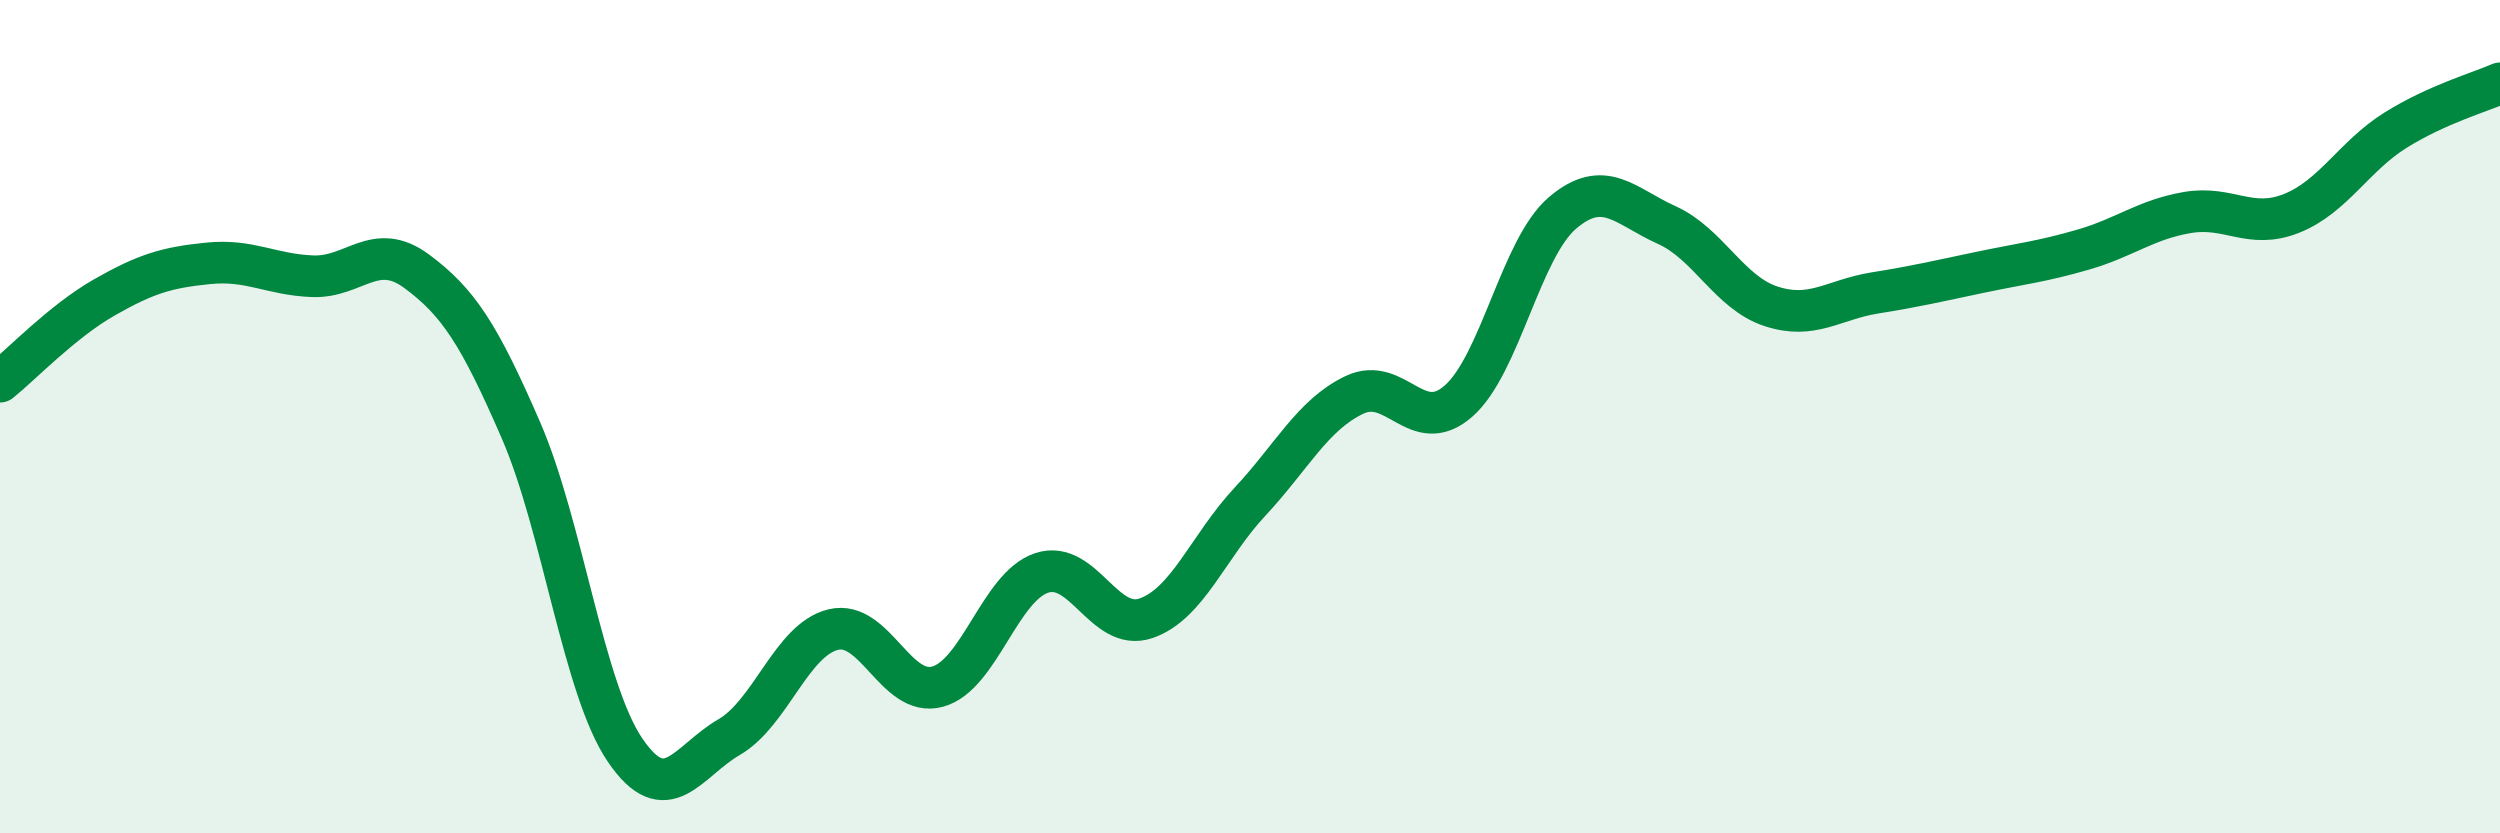 
    <svg width="60" height="20" viewBox="0 0 60 20" xmlns="http://www.w3.org/2000/svg">
      <path
        d="M 0,9.16 C 0.5,8.76 1.5,7.71 2.5,7.14 C 3.5,6.57 4,6.42 5,6.32 C 6,6.22 6.5,6.59 7.5,6.63 C 8.5,6.67 9,5.77 10,6.51 C 11,7.25 11.5,8.02 12.5,10.32 C 13.5,12.62 14,16.53 15,18 C 16,19.47 16.5,18.27 17.5,17.69 C 18.5,17.11 19,15.35 20,15.11 C 21,14.87 21.5,16.75 22.5,16.48 C 23.5,16.21 24,14.08 25,13.75 C 26,13.42 26.5,15.18 27.5,14.84 C 28.5,14.5 29,13.11 30,12.04 C 31,10.97 31.5,9.96 32.5,9.48 C 33.5,9 34,10.5 35,9.63 C 36,8.76 36.5,5.96 37.5,5.11 C 38.5,4.26 39,4.95 40,5.4 C 41,5.85 41.5,7.02 42.5,7.35 C 43.5,7.68 44,7.19 45,7.03 C 46,6.87 46.5,6.75 47.5,6.54 C 48.5,6.33 49,6.28 50,5.99 C 51,5.7 51.5,5.27 52.5,5.1 C 53.5,4.93 54,5.52 55,5.12 C 56,4.72 56.5,3.74 57.5,3.12 C 58.5,2.5 59.5,2.22 60,2L60 20L0 20Z"
        fill="#008740"
        opacity="0.1"
        stroke-linecap="round"
        stroke-linejoin="round"
      />
      <path
        d="M 0,9.16 C 0.5,8.76 1.5,7.71 2.5,7.14 C 3.5,6.57 4,6.42 5,6.32 C 6,6.22 6.5,6.59 7.5,6.63 C 8.5,6.67 9,5.77 10,6.51 C 11,7.25 11.5,8.02 12.5,10.32 C 13.5,12.62 14,16.53 15,18 C 16,19.47 16.5,18.27 17.5,17.69 C 18.5,17.11 19,15.35 20,15.11 C 21,14.87 21.5,16.75 22.5,16.48 C 23.5,16.21 24,14.08 25,13.75 C 26,13.42 26.5,15.18 27.5,14.84 C 28.5,14.5 29,13.11 30,12.04 C 31,10.97 31.5,9.96 32.5,9.48 C 33.5,9 34,10.5 35,9.63 C 36,8.76 36.5,5.96 37.5,5.11 C 38.5,4.26 39,4.95 40,5.4 C 41,5.85 41.5,7.02 42.5,7.35 C 43.5,7.68 44,7.19 45,7.03 C 46,6.87 46.5,6.75 47.5,6.54 C 48.5,6.33 49,6.28 50,5.99 C 51,5.7 51.5,5.27 52.5,5.1 C 53.5,4.93 54,5.52 55,5.12 C 56,4.72 56.5,3.74 57.5,3.12 C 58.5,2.5 59.5,2.22 60,2"
        stroke="#008740"
        stroke-width="1"
        fill="none"
        stroke-linecap="round"
        stroke-linejoin="round"
      />
    </svg>
  